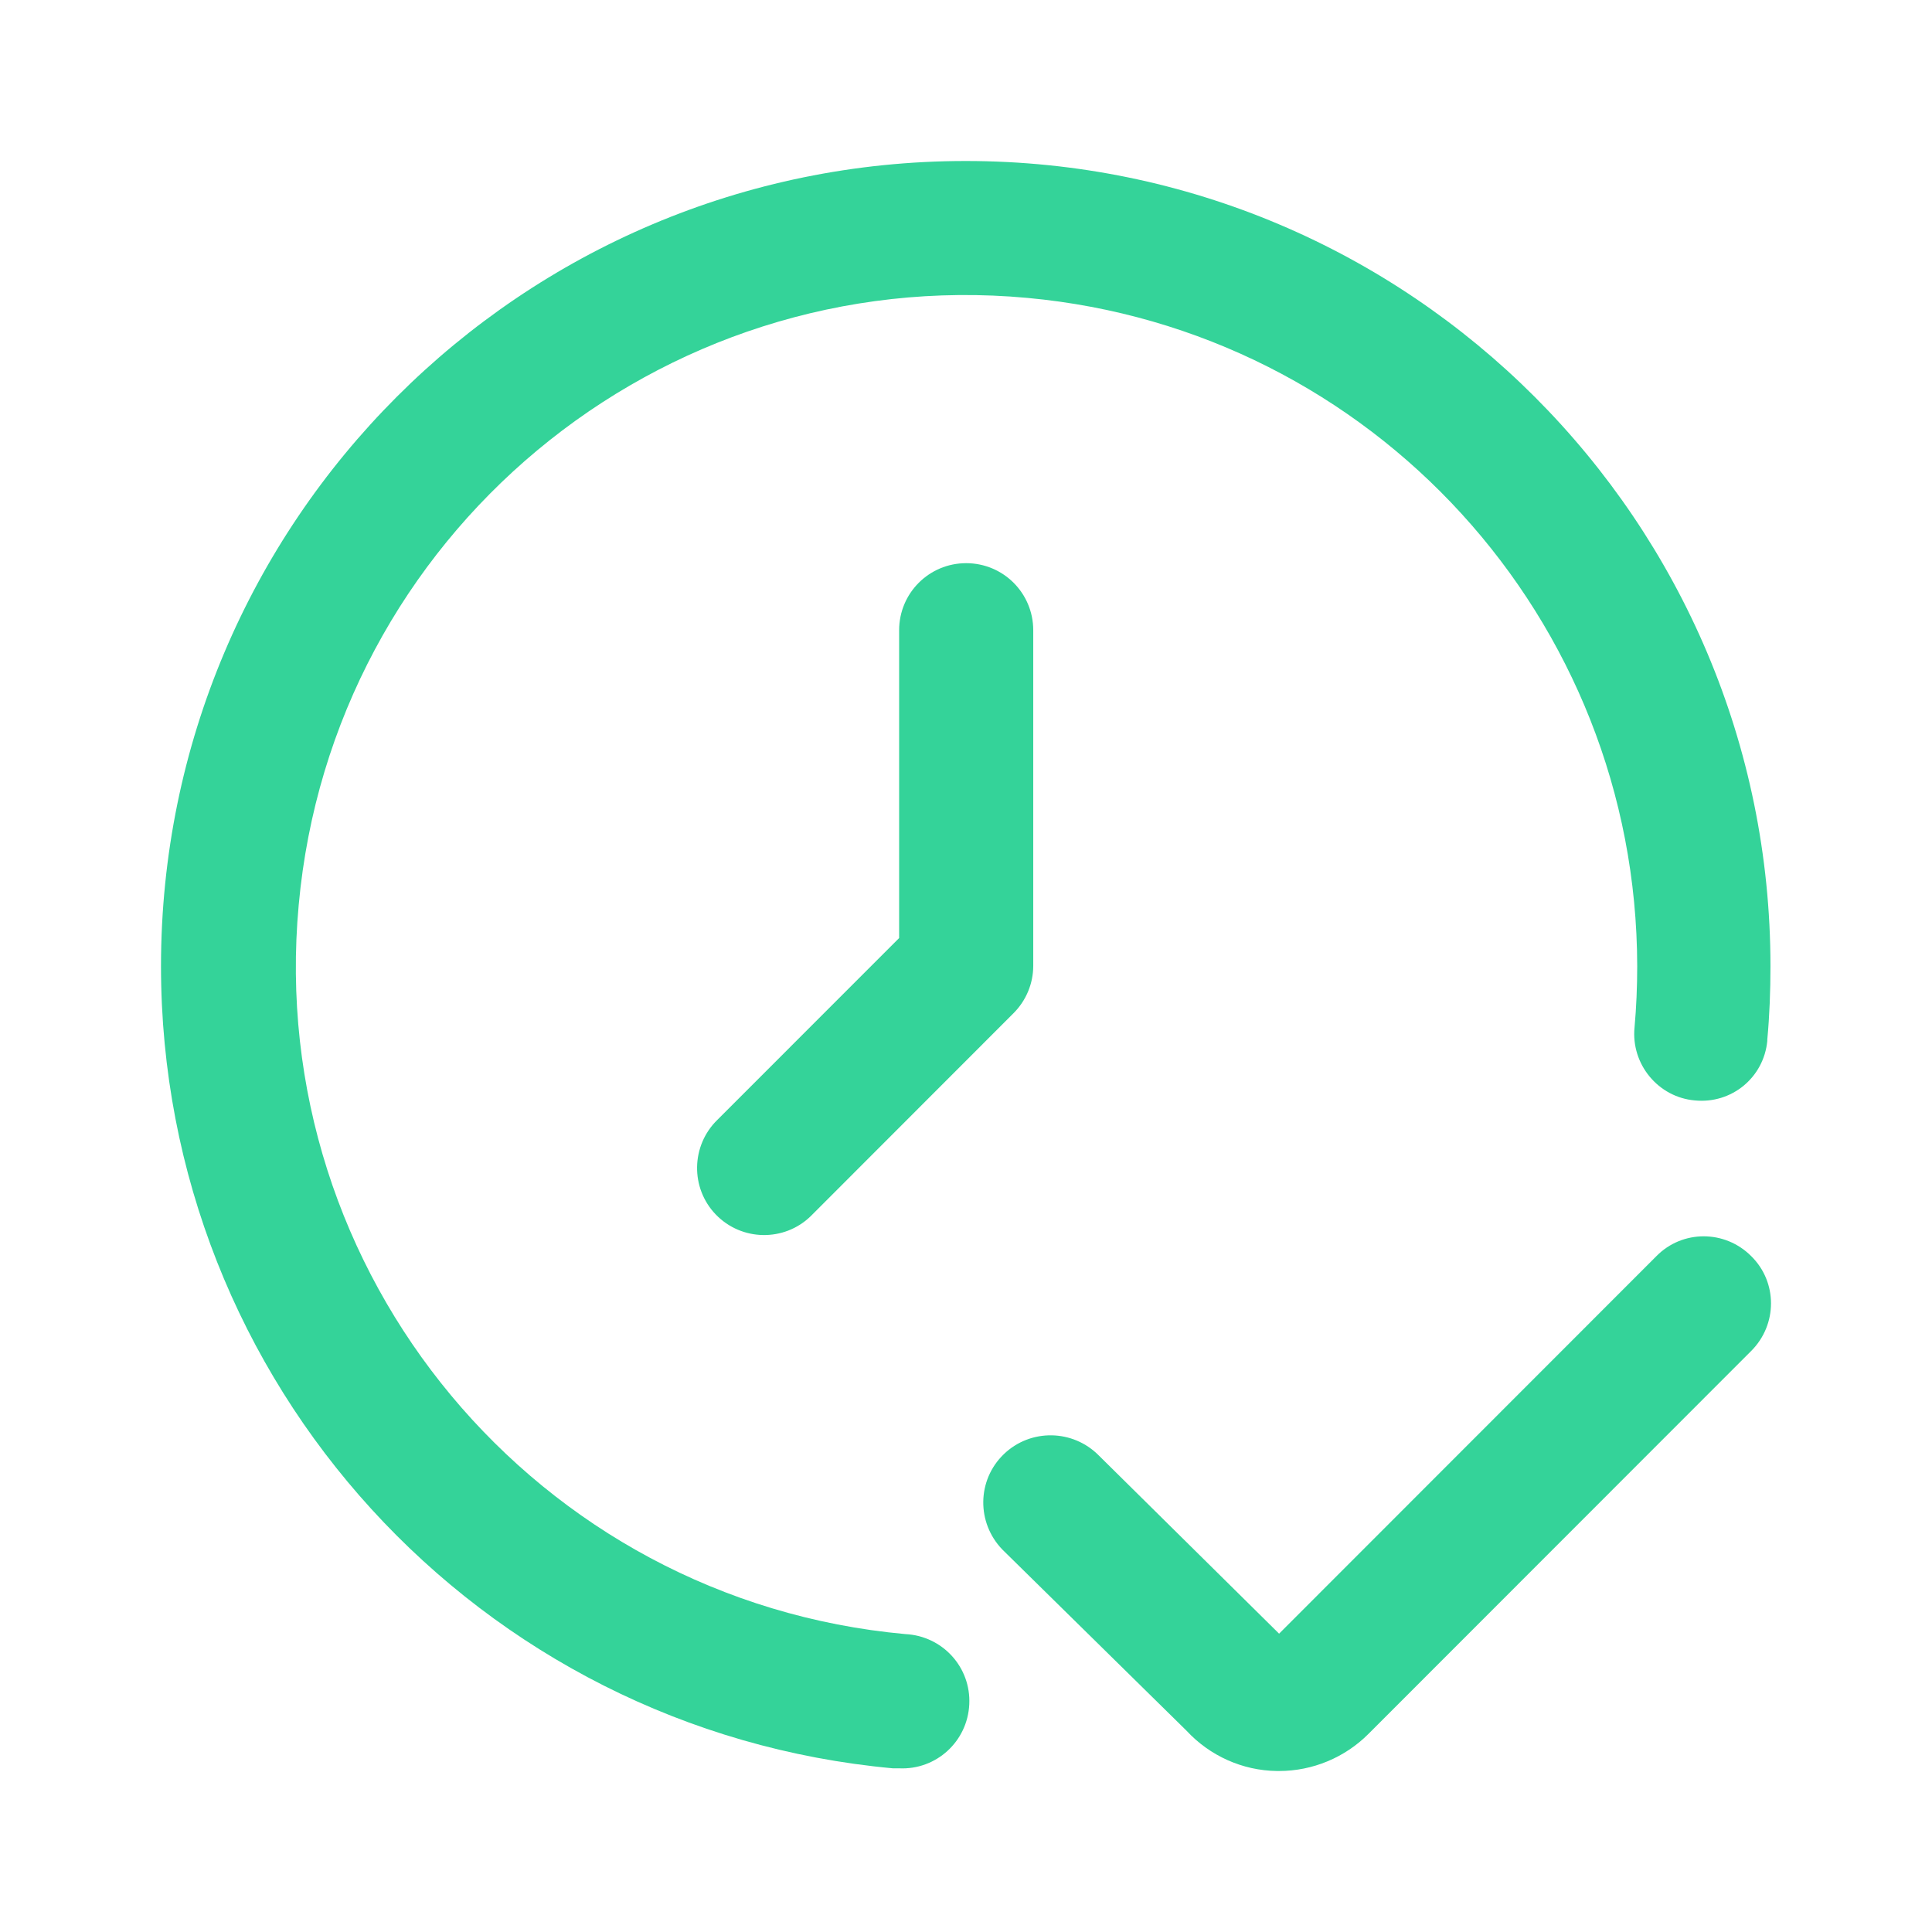 <svg width="36" height="36" viewBox="0 0 36 36" fill="none" xmlns="http://www.w3.org/2000/svg">
<path d="M32.631 23.406C32.14 22.914 31.349 22.914 30.865 23.406L23.834 30.441L20.477 27.123C19.994 26.632 19.203 26.615 18.703 27.098C18.203 27.582 18.195 28.374 18.678 28.874L22.11 32.25C22.543 32.717 23.151 32.992 23.793 33H23.834C24.459 33 25.059 32.75 25.5 32.308L32.631 25.173C33.123 24.681 33.123 23.889 32.631 23.406Z" fill="#34D399"/>
<path d="M16.87 30.449C9.998 29.824 4.933 23.739 5.566 16.862C6.191 9.985 12.272 4.917 19.144 5.551C25.576 6.143 30.499 11.536 30.507 18.004C30.507 18.388 30.491 18.771 30.457 19.146C30.39 19.83 30.899 20.447 31.582 20.505C32.265 20.572 32.865 20.08 32.931 19.396C32.931 19.388 32.931 19.38 32.931 19.371C32.973 18.921 32.99 18.463 32.99 18.004C32.99 9.719 26.275 3 17.995 3C9.714 3 3 9.719 3 18.004C3 25.765 8.915 32.242 16.637 32.95H16.754C17.445 32.983 18.028 32.45 18.061 31.758C18.095 31.066 17.562 30.483 16.87 30.449Z" fill="#34D399"/>
<path d="M16.754 11.744V17.479L13.371 20.863C12.872 21.347 12.863 22.139 13.338 22.631C13.821 23.131 14.613 23.139 15.104 22.664C15.113 22.655 15.121 22.647 15.137 22.631L18.886 18.879C19.119 18.646 19.253 18.329 19.253 17.996V11.744C19.253 11.052 18.695 10.494 18.003 10.494C17.312 10.494 16.754 11.052 16.754 11.744Z" fill="#34D399"/>
</svg>
